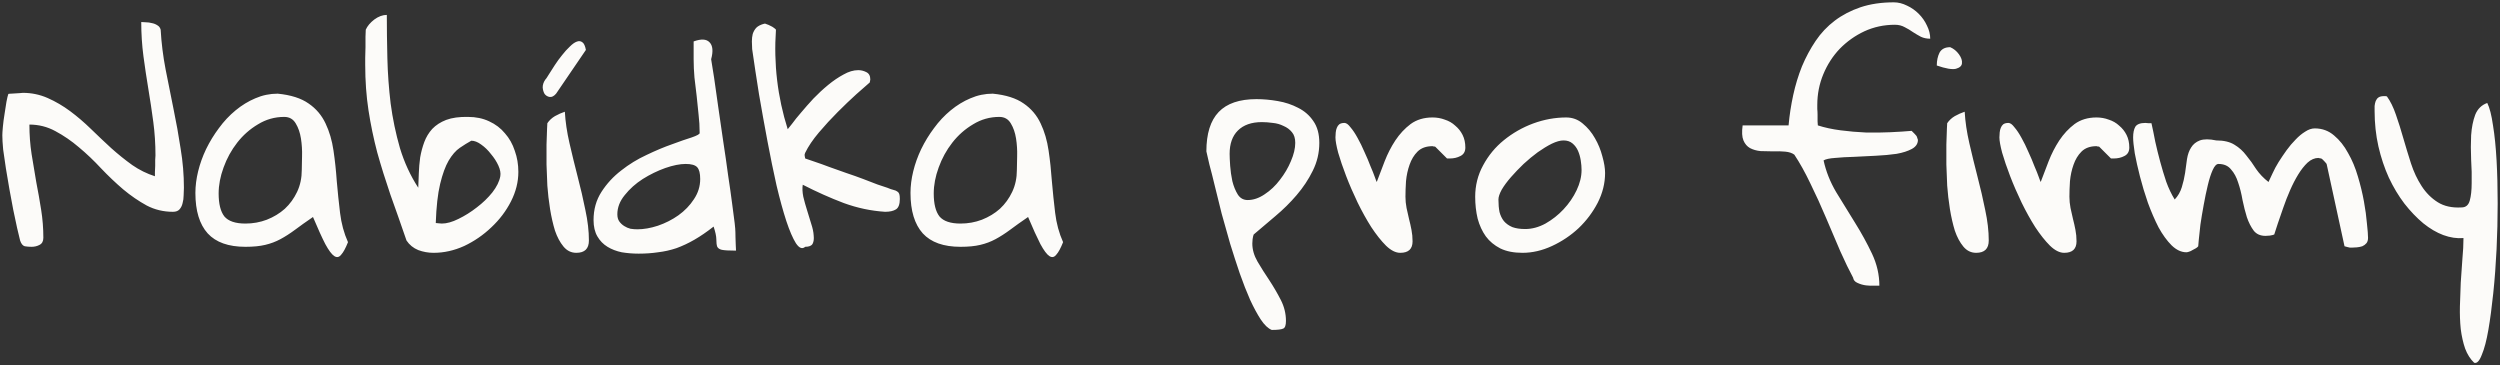 <?xml version="1.0" encoding="UTF-8"?> <svg xmlns="http://www.w3.org/2000/svg" viewBox="5659 4988 1071.34 156.528"><rect x="5659" y="4988" width="1071.34" height="156.528" fill="#333333" stroke="none"/><path fill="#FCFBF9" stroke="none" fill-opacity="1" stroke-width="1" stroke-opacity="1" font-size-adjust="none" id="tSvg181e4b0776" title="Path 5" d="M 5667.617 5091.07 C 5667.304 5089.82 5666.875 5088.023 5666.328 5085.68 C 5665.859 5083.336 5665.312 5080.758 5664.687 5077.945 C 5664.14 5075.133 5663.594 5072.203 5663.047 5069.156 C 5662.5 5066.031 5661.992 5063.023 5661.523 5060.133 C 5661.054 5057.164 5660.664 5054.469 5660.351 5052.047 C 5660.117 5049.547 5660 5047.515 5660 5045.953 C 5660 5045.25 5660.078 5044.039 5660.234 5042.32 C 5660.39 5040.601 5660.625 5038.805 5660.937 5036.93 C 5661.25 5035.055 5661.523 5033.297 5661.758 5031.656 C 5662.07 5030.015 5662.344 5028.883 5662.578 5028.258 C 5662.812 5028.18 5663.203 5028.14 5663.75 5028.14 C 5664.375 5028.14 5665 5028.101 5665.625 5028.023 C 5666.328 5027.945 5666.953 5027.906 5667.5 5027.906 C 5668.125 5027.828 5668.554 5027.789 5668.789 5027.789 C 5672.539 5027.789 5676.094 5028.531 5679.453 5030.015 C 5682.812 5031.5 5686.015 5033.375 5689.062 5035.64 C 5692.109 5037.906 5695.078 5040.445 5697.969 5043.258 C 5700.859 5046.07 5703.75 5048.805 5706.64 5051.461 C 5709.609 5054.117 5712.617 5056.539 5715.664 5058.726 C 5718.711 5060.836 5721.953 5062.437 5725.39 5063.531 C 5725.39 5063.14 5725.39 5062.555 5725.39 5061.773 C 5725.469 5060.914 5725.508 5060.015 5725.508 5059.078 C 5725.508 5058.14 5725.508 5057.281 5725.508 5056.5 C 5725.586 5055.64 5725.625 5055.015 5725.625 5054.625 C 5725.625 5049.703 5725.312 5044.898 5724.687 5040.211 C 5724.062 5035.523 5723.359 5030.836 5722.578 5026.148 C 5721.797 5021.461 5721.094 5016.773 5720.469 5012.086 C 5719.844 5007.32 5719.531 5002.437 5719.531 4997.437 C 5720.078 4997.437 5720.742 4997.476 5721.523 4997.555 C 5722.383 4997.555 5723.242 4997.672 5724.101 4997.906 C 5724.961 4998.062 5725.742 4998.375 5726.445 4998.844 C 5727.148 4999.234 5727.617 4999.859 5727.851 5000.719 C 5728.164 5006.344 5728.867 5012.008 5729.961 5017.711 C 5731.054 5023.336 5732.187 5029 5733.359 5034.703 C 5734.531 5040.328 5735.547 5045.992 5736.406 5051.695 C 5737.344 5057.32 5737.812 5062.906 5737.812 5068.453 C 5737.812 5069.469 5737.773 5070.562 5737.695 5071.734 C 5737.695 5072.906 5737.539 5074.039 5737.226 5075.133 C 5736.992 5076.148 5736.562 5077.008 5735.937 5077.711 C 5735.312 5078.414 5734.375 5078.765 5733.125 5078.765 C 5729.062 5078.765 5725.312 5077.867 5721.875 5076.07 C 5718.437 5074.195 5715.078 5071.89 5711.797 5069.156 C 5708.594 5066.422 5705.429 5063.414 5702.304 5060.133 C 5699.258 5056.851 5696.094 5053.844 5692.812 5051.109 C 5689.609 5048.375 5686.25 5046.07 5682.734 5044.195 C 5679.297 5042.32 5675.586 5041.383 5671.601 5041.383 C 5671.601 5045.758 5671.914 5049.976 5672.539 5054.039 C 5673.164 5058.023 5673.828 5062.008 5674.531 5065.992 C 5675.312 5069.976 5676.015 5073.961 5676.64 5077.945 C 5677.265 5081.851 5677.578 5085.836 5677.578 5089.898 C 5677.578 5091.382 5677.031 5092.398 5675.937 5092.945 C 5674.922 5093.492 5673.789 5093.765 5672.539 5093.765 C 5671.523 5093.765 5670.547 5093.687 5669.609 5093.531C 5668.75 5093.297 5668.086 5092.476 5667.617 5091.07Z M 5793.125 5080.992 C 5790.156 5083.023 5787.578 5084.859 5785.391 5086.5 C 5783.281 5088.062 5781.211 5089.39 5779.18 5090.484 C 5777.148 5091.578 5774.961 5092.398 5772.617 5092.945 C 5770.352 5093.492 5767.539 5093.765 5764.18 5093.765 C 5756.914 5093.765 5751.523 5091.851 5748.008 5088.023 C 5744.492 5084.117 5742.734 5078.336 5742.734 5070.68 C 5742.734 5067.711 5743.125 5064.625 5743.906 5061.422 C 5744.687 5058.219 5745.82 5055.055 5747.304 5051.93 C 5748.867 5048.726 5750.703 5045.719 5752.812 5042.906 C 5754.922 5040.015 5757.304 5037.476 5759.961 5035.289 C 5762.617 5033.101 5765.43 5031.383 5768.398 5030.133 C 5771.445 5028.805 5774.648 5028.14 5778.008 5028.14 C 5783.633 5028.687 5788.047 5030.094 5791.25 5032.359 C 5794.453 5034.547 5796.875 5037.398 5798.516 5040.914 C 5800.156 5044.351 5801.289 5048.219 5801.914 5052.515 C 5802.539 5056.734 5803.008 5061.109 5803.32 5065.64 C 5803.711 5070.172 5804.18 5074.703 5804.727 5079.234 C 5805.273 5083.765 5806.406 5087.945 5808.125 5091.773 C 5807.109 5094.351 5806.133 5096.148 5805.195 5097.164 C 5804.336 5098.257 5803.359 5098.453 5802.266 5097.75 C 5801.172 5097.047 5799.883 5095.328 5798.398 5092.593C 5796.992 5089.859 5795.234 5085.992 5793.125 5080.992Z M 5752.695 5070.914 C 5752.695 5075.367 5753.515 5078.648 5755.156 5080.758 C 5756.875 5082.789 5759.883 5083.805 5764.18 5083.805 C 5767.383 5083.805 5770.43 5083.258 5773.32 5082.164 C 5776.289 5080.992 5778.867 5079.43 5781.055 5077.476 C 5783.242 5075.445 5785 5073.023 5786.328 5070.211 C 5787.656 5067.398 5788.32 5064.273 5788.32 5060.836 C 5788.32 5059.43 5788.359 5057.476 5788.438 5054.976 C 5788.516 5052.398 5788.359 5049.859 5787.969 5047.359 C 5787.578 5044.859 5786.836 5042.711 5785.742 5040.914 C 5784.648 5039.039 5783.008 5038.101 5780.82 5038.101 C 5776.758 5038.101 5773.008 5039.156 5769.57 5041.265 C 5766.133 5043.297 5763.164 5045.914 5760.664 5049.117 C 5758.164 5052.32 5756.211 5055.875 5754.804 5059.781C 5753.398 5063.609 5752.695 5067.32 5752.695 5070.914Z M 5833.203 5091.07 C 5830.781 5084.039 5828.477 5077.476 5826.289 5071.383 C 5824.18 5065.211 5822.305 5059.195 5820.664 5053.336 C 5819.102 5047.398 5817.852 5041.383 5816.914 5035.289 C 5815.977 5029.195 5815.508 5022.672 5815.508 5015.719 C 5815.508 5015.172 5815.508 5014.195 5815.508 5012.789 C 5815.586 5011.305 5815.625 5009.781 5815.625 5008.219 C 5815.625 5006.656 5815.625 5005.172 5815.625 5003.765 C 5815.703 5002.281 5815.742 5001.265 5815.742 5000.719 C 5816.445 4999.156 5817.656 4997.711 5819.375 4996.383 C 5821.172 4995.055 5822.969 4994.39 5824.766 4994.39 C 5824.766 5000.172 5824.844 5006.344 5825 5012.906 C 5825.156 5019.391 5825.625 5025.875 5826.406 5032.359 C 5827.266 5038.844 5828.594 5045.211 5830.391 5051.461 C 5832.266 5057.633 5834.883 5063.297 5838.242 5068.453 C 5838.32 5066.578 5838.398 5064.508 5838.477 5062.242 C 5838.555 5059.976 5838.75 5057.711 5839.062 5055.445 C 5839.453 5053.18 5840.039 5050.992 5840.82 5048.883 C 5841.602 5046.773 5842.734 5044.898 5844.219 5043.258 C 5845.781 5041.617 5847.773 5040.328 5850.195 5039.39 C 5852.695 5038.453 5855.82 5038.023 5859.57 5038.101 C 5862.93 5038.101 5865.938 5038.726 5868.594 5039.976 C 5871.328 5041.226 5873.594 5042.945 5875.391 5045.133 C 5877.266 5047.242 5878.672 5049.742 5879.609 5052.633 C 5880.625 5055.445 5881.133 5058.453 5881.133 5061.656 C 5881.133 5065.953 5880.078 5070.172 5877.969 5074.312 C 5875.859 5078.453 5873.047 5082.164 5869.531 5085.445 C 5866.094 5088.726 5862.227 5091.382 5857.93 5093.414 C 5853.633 5095.367 5849.258 5096.343 5844.805 5096.343 C 5842.539 5096.343 5840.352 5095.953 5838.242 5095.171C 5836.133 5094.312 5834.453 5092.945 5833.203 5091.07Z M 5860.977 5048.297 C 5859.414 5049.156 5857.773 5050.172 5856.055 5051.344 C 5854.336 5052.515 5852.734 5054.351 5851.25 5056.851 C 5849.844 5059.273 5848.633 5062.594 5847.617 5066.812 C 5846.602 5071.031 5845.977 5076.617 5845.742 5083.57 C 5845.898 5083.57 5846.289 5083.609 5846.914 5083.687 C 5847.617 5083.765 5848.086 5083.805 5848.32 5083.805 C 5850.43 5083.805 5852.812 5083.14 5855.469 5081.812 C 5858.203 5080.484 5860.82 5078.844 5863.32 5076.89 C 5865.898 5074.937 5868.125 5072.789 5870 5070.445 C 5871.875 5068.023 5873.008 5065.719 5873.398 5063.531 C 5873.633 5062.203 5873.359 5060.68 5872.578 5058.961 C 5871.797 5057.242 5870.742 5055.601 5869.414 5054.039 C 5868.164 5052.398 5866.758 5051.031 5865.195 5049.937C 5863.711 5048.844 5862.305 5048.297 5860.977 5048.297Z M 5893.203 5052.164 C 5893.203 5051.695 5893.203 5050.953 5893.203 5049.937 C 5893.281 5048.844 5893.32 5047.711 5893.32 5046.539 C 5893.398 5045.367 5893.438 5044.234 5893.438 5043.14 C 5893.516 5042.047 5893.555 5041.265 5893.555 5040.797 C 5894.414 5039.547 5895.508 5038.531 5896.836 5037.75 C 5898.242 5036.969 5899.648 5036.344 5901.055 5035.875 C 5901.289 5040.094 5901.953 5044.586 5903.047 5049.351 C 5904.141 5054.117 5905.312 5058.922 5906.562 5063.765 C 5907.812 5068.531 5908.906 5073.258 5909.844 5077.945 C 5910.859 5082.633 5911.367 5087.008 5911.367 5091.07 C 5911.367 5094.586 5909.57 5096.343 5905.977 5096.343 C 5903.789 5096.343 5901.953 5095.445 5900.469 5093.648 C 5898.984 5091.851 5897.773 5089.586 5896.836 5086.851 C 5895.977 5084.039 5895.273 5080.953 5894.727 5077.594 C 5894.18 5074.156 5893.789 5070.797 5893.555 5067.515 C 5893.398 5064.234 5893.281 5061.226 5893.203 5058.492C 5893.203 5055.758 5893.203 5053.648 5893.203 5052.164Z M 5910.078 5009.39 C 5905.82 5015.64 5901.562 5021.89 5897.305 5028.14 C 5896.367 5029.234 5895.43 5029.703 5894.492 5029.547 C 5893.633 5029.39 5892.93 5028.961 5892.383 5028.258 C 5891.914 5027.476 5891.641 5026.539 5891.562 5025.445 C 5891.562 5024.273 5891.953 5023.141 5892.734 5022.047 C 5892.969 5021.812 5893.203 5021.5 5893.438 5021.109 C 5893.75 5020.64 5893.945 5020.328 5894.023 5020.172 C 5894.805 5018.922 5895.703 5017.516 5896.719 5015.953 C 5897.734 5014.39 5898.789 5012.945 5899.883 5011.617 C 5900.977 5010.211 5902.07 5009 5903.164 5007.984 C 5904.258 5006.89 5905.234 5006.187 5906.094 5005.875 C 5907.031 5005.484 5907.852 5005.562 5908.555 5006.109C 5909.258 5006.578 5909.766 5007.672 5910.078 5009.39Z M 5913.359 5082.281 C 5913.359 5077.75 5914.492 5073.726 5916.758 5070.211 C 5919.023 5066.695 5921.836 5063.648 5925.195 5061.07 C 5928.555 5058.414 5932.188 5056.187 5936.094 5054.39 C 5940 5052.515 5943.633 5050.992 5946.992 5049.82 C 5950.352 5048.57 5953.164 5047.594 5955.43 5046.89 C 5957.695 5046.109 5958.828 5045.484 5958.828 5045.015 C 5958.828 5042.281 5958.672 5039.625 5958.359 5037.047 C 5958.125 5034.391 5957.852 5031.734 5957.539 5029.078 C 5957.227 5026.422 5956.914 5023.805 5956.602 5021.226 C 5956.367 5018.57 5956.25 5015.953 5956.25 5013.375 C 5956.25 5010.836 5956.25 5008.297 5956.25 5005.758 C 5959.453 5004.586 5961.719 5004.703 5963.047 5006.109 C 5964.453 5007.515 5964.688 5009.937 5963.75 5013.375 C 5964.062 5015.094 5964.492 5017.789 5965.039 5021.461 C 5965.586 5025.133 5966.172 5029.273 5966.797 5033.883 C 5967.5 5038.492 5968.203 5043.336 5968.906 5048.414 C 5969.688 5053.492 5970.391 5058.375 5971.016 5063.062 C 5971.719 5067.672 5972.305 5071.812 5972.773 5075.484 C 5973.242 5079.078 5973.594 5081.773 5973.828 5083.57 C 5973.906 5083.961 5973.984 5084.742 5974.062 5085.914 C 5974.141 5087.008 5974.18 5088.218 5974.18 5089.547 C 5974.258 5090.797 5974.297 5091.968 5974.297 5093.062 C 5974.375 5094.156 5974.414 5094.937 5974.414 5095.406 C 5971.445 5095.406 5969.414 5095.289 5968.32 5095.054 C 5967.305 5094.82 5966.641 5094.351 5966.328 5093.648 C 5966.094 5092.945 5965.977 5091.929 5965.977 5090.601 C 5965.977 5089.273 5965.586 5087.437 5964.805 5085.094 C 5961.914 5087.359 5959.18 5089.234 5956.602 5090.718 C 5954.023 5092.203 5951.445 5093.414 5948.867 5094.351 C 5946.289 5095.211 5943.672 5095.797 5941.016 5096.109 C 5938.438 5096.5 5935.664 5096.695 5932.695 5096.695 C 5930.195 5096.695 5927.773 5096.5 5925.43 5096.109 C 5923.164 5095.64 5921.133 5094.859 5919.336 5093.765 C 5917.539 5092.671 5916.094 5091.187 5915 5089.312C 5913.906 5087.437 5913.359 5085.094 5913.359 5082.281Z M 5923.555 5079.82 C 5923.555 5081.07 5923.828 5082.086 5924.375 5082.867 C 5924.922 5083.648 5925.625 5084.312 5926.484 5084.859 C 5927.344 5085.406 5928.242 5085.797 5929.18 5086.031 C 5930.195 5086.187 5931.172 5086.265 5932.109 5086.265 C 5934.844 5086.265 5937.773 5085.758 5940.898 5084.742 C 5944.102 5083.648 5947.031 5082.164 5949.688 5080.289 C 5952.422 5078.336 5954.648 5076.031 5956.367 5073.375 C 5958.164 5070.719 5959.062 5067.828 5959.062 5064.703 C 5959.062 5062.281 5958.633 5060.601 5957.773 5059.664 C 5956.914 5058.726 5955.273 5058.258 5952.852 5058.258 C 5950.352 5058.258 5947.422 5058.844 5944.062 5060.015 C 5940.781 5061.187 5937.578 5062.75 5934.453 5064.703 C 5931.406 5066.656 5928.828 5068.961 5926.719 5071.617C 5924.609 5074.195 5923.555 5076.93 5923.555 5079.82Z M 6004.062 5093.765 C 6002.812 5094.859 6001.484 5094.351 6000.078 5092.242 C 5998.75 5090.132 5997.383 5086.969 5995.977 5082.75 C 5994.57 5078.453 5993.164 5073.336 5991.758 5067.398 C 5990.43 5061.461 5989.141 5055.172 5987.891 5048.531 C 5986.641 5041.89 5985.43 5035.172 5984.258 5028.375 C 5983.164 5021.5 5982.188 5015.055 5981.328 5009.039 C 5981.328 5007.945 5981.289 5006.851 5981.211 5005.758 C 5981.211 5004.586 5981.328 5003.531 5981.562 5002.594 C 5981.875 5001.578 5982.383 5000.68 5983.086 4999.898 C 5983.867 4999.117 5985.039 4998.531 5986.602 4998.14 C 5986.758 4998.062 5987.07 4998.14 5987.539 4998.375 C 5988.086 4998.531 5988.633 4998.766 5989.18 4999.078 C 5989.727 4999.312 5990.195 4999.586 5990.586 4999.898 C 5991.055 5000.211 5991.367 5000.484 5991.523 5000.719 C 5990.508 5015.328 5992.188 5029.547 5996.562 5043.375 C 5996.797 5043.14 5997.422 5042.359 5998.438 5041.031 C 5999.453 5039.625 6000.742 5038.023 6002.305 5036.226 C 6003.867 5034.351 6005.625 5032.359 6007.578 5030.25 C 6009.609 5028.14 6011.719 5026.187 6013.906 5024.39 C 6016.094 5022.594 6018.281 5021.109 6020.469 5019.937 C 6022.656 5018.687 6024.766 5018.062 6026.797 5018.062 C 6027.969 5018.062 6029.102 5018.336 6030.195 5018.883 C 6031.367 5019.43 6031.953 5020.484 6031.953 5022.047 C 6031.953 5022.203 6031.914 5022.437 6031.836 5022.75 C 6031.758 5022.984 6031.719 5023.18 6031.719 5023.336 C 6030.469 5024.43 6028.555 5026.109 6025.977 5028.375 C 6023.477 5030.641 6020.82 5033.18 6018.008 5035.992 C 6015.195 5038.805 6012.5 5041.734 6009.922 5044.781 C 6007.344 5047.828 6005.391 5050.719 6004.062 5053.453 C 6003.828 5053.922 6003.75 5054.351 6003.828 5054.742 C 6003.906 5055.055 6003.984 5055.445 6004.062 5055.914 C 6004.922 5056.226 6006.289 5056.695 6008.164 5057.32 C 6010.039 5057.945 6012.109 5058.687 6014.375 5059.547 C 6016.641 5060.328 6019.062 5061.187 6021.641 5062.125 C 6024.219 5062.984 6026.641 5063.844 6028.906 5064.703 C 6031.172 5065.562 6033.203 5066.344 6035 5067.047 C 6036.875 5067.672 6038.281 5068.14 6039.219 5068.453 C 6040.312 5068.922 6041.211 5069.234 6041.914 5069.39 C 6042.617 5069.547 6043.164 5069.781 6043.555 5070.094 C 6043.945 5070.328 6044.219 5070.68 6044.375 5071.148 C 6044.531 5071.617 6044.609 5072.32 6044.609 5073.258 C 6044.609 5075.523 6044.062 5077.008 6042.969 5077.711 C 6041.875 5078.414 6040.312 5078.765 6038.281 5078.765 C 6032.266 5078.375 6026.367 5077.125 6020.586 5075.015 C 6014.805 5072.828 6008.945 5070.211 6003.008 5067.164 C 6002.773 5068.648 6002.852 5070.367 6003.242 5072.32 C 6003.711 5074.273 6004.258 5076.226 6004.883 5078.18 C 6005.508 5080.133 6006.094 5082.047 6006.641 5083.922 C 6007.266 5085.797 6007.617 5087.476 6007.695 5088.961 C 6007.852 5090.445 6007.695 5091.617 6007.227 5092.476C 6006.758 5093.336 6005.703 5093.765 6004.062 5093.765Z M 6099.57 5080.992 C 6096.602 5083.023 6094.023 5084.859 6091.836 5086.5 C 6089.727 5088.062 6087.656 5089.39 6085.625 5090.484 C 6083.594 5091.578 6081.406 5092.398 6079.062 5092.945 C 6076.797 5093.492 6073.984 5093.765 6070.625 5093.765 C 6063.359 5093.765 6057.969 5091.851 6054.453 5088.023 C 6050.938 5084.117 6049.18 5078.336 6049.18 5070.68 C 6049.18 5067.711 6049.57 5064.625 6050.352 5061.422 C 6051.133 5058.219 6052.266 5055.055 6053.75 5051.93 C 6055.312 5048.726 6057.148 5045.719 6059.258 5042.906 C 6061.367 5040.015 6063.75 5037.476 6066.406 5035.289 C 6069.062 5033.101 6071.875 5031.383 6074.844 5030.133 C 6077.891 5028.805 6081.094 5028.14 6084.453 5028.14 C 6090.078 5028.687 6094.492 5030.094 6097.695 5032.359 C 6100.898 5034.547 6103.32 5037.398 6104.961 5040.914 C 6106.602 5044.351 6107.734 5048.219 6108.359 5052.515 C 6108.984 5056.734 6109.453 5061.109 6109.766 5065.64 C 6110.156 5070.172 6110.625 5074.703 6111.172 5079.234 C 6111.719 5083.765 6112.852 5087.945 6114.57 5091.773 C 6113.555 5094.351 6112.578 5096.148 6111.641 5097.164 C 6110.781 5098.257 6109.805 5098.453 6108.711 5097.75 C 6107.617 5097.047 6106.328 5095.328 6104.844 5092.593C 6103.438 5089.859 6101.68 5085.992 6099.57 5080.992Z M 6059.141 5070.914 C 6059.141 5075.367 6059.961 5078.648 6061.602 5080.758 C 6063.32 5082.789 6066.328 5083.805 6070.625 5083.805 C 6073.828 5083.805 6076.875 5083.258 6079.766 5082.164 C 6082.734 5080.992 6085.312 5079.43 6087.5 5077.476 C 6089.688 5075.445 6091.445 5073.023 6092.773 5070.211 C 6094.102 5067.398 6094.766 5064.273 6094.766 5060.836 C 6094.766 5059.43 6094.805 5057.476 6094.883 5054.976 C 6094.961 5052.398 6094.805 5049.859 6094.414 5047.359 C 6094.023 5044.859 6093.281 5042.711 6092.188 5040.914 C 6091.094 5039.039 6089.453 5038.101 6087.266 5038.101 C 6083.203 5038.101 6079.453 5039.156 6076.016 5041.265 C 6072.578 5043.297 6069.609 5045.914 6067.109 5049.117 C 6064.609 5052.32 6062.656 5055.875 6061.25 5059.781C 6059.844 5063.609 6059.141 5067.32 6059.141 5070.914Z M 6175.977 5052.867 C 6175.977 5045.289 6177.734 5039.664 6181.25 5035.992 C 6184.766 5032.32 6190.156 5030.484 6197.422 5030.484 C 6200.391 5030.484 6203.438 5030.758 6206.562 5031.305 C 6209.766 5031.851 6212.695 5032.828 6215.352 5034.234 C 6218.008 5035.562 6220.156 5037.437 6221.797 5039.859 C 6223.516 5042.281 6224.375 5045.406 6224.375 5049.234 C 6224.375 5053.453 6223.438 5057.437 6221.562 5061.187 C 6219.766 5064.859 6217.461 5068.336 6214.648 5071.617 C 6211.914 5074.82 6208.867 5077.828 6205.508 5080.64 C 6202.227 5083.375 6199.141 5085.992 6196.25 5088.492 C 6196.094 5088.804 6195.938 5089.468 6195.781 5090.484 C 6195.703 5091.421 6195.664 5092.047 6195.664 5092.359 C 6195.664 5094.937 6196.406 5097.515 6197.891 5100.093 C 6199.453 5102.75 6201.133 5105.406 6202.93 5108.062 C 6204.727 5110.797 6206.367 5113.609 6207.852 5116.5 C 6209.336 5119.39 6210.078 5122.398 6210.078 5125.523 C 6210.078 5127.398 6209.688 5128.492 6208.906 5128.804 C 6208.125 5129.195 6206.484 5129.39 6203.984 5129.39 C 6202.422 5128.765 6200.859 5127.281 6199.297 5124.937 C 6197.812 5122.671 6196.289 5119.859 6194.727 5116.5 C 6193.242 5113.14 6191.758 5109.351 6190.273 5105.132 C 6188.867 5100.992 6187.5 5096.773 6186.172 5092.476 C 6184.922 5088.101 6183.711 5083.805 6182.539 5079.586 C 6181.445 5075.289 6180.469 5071.344 6179.609 5067.75 C 6178.75 5064.156 6177.969 5061.07 6177.266 5058.492C 6176.641 5055.836 6176.211 5053.961 6175.977 5052.867Z M 6185.938 5053.922 C 6185.938 5055.094 6186.016 5056.812 6186.172 5059.078 C 6186.328 5061.265 6186.641 5063.453 6187.109 5065.64 C 6187.656 5067.828 6188.438 5069.742 6189.453 5071.383 C 6190.469 5072.945 6191.875 5073.726 6193.672 5073.726 C 6196.094 5073.726 6198.516 5072.906 6200.938 5071.265 C 6203.438 5069.625 6205.625 5067.555 6207.5 5065.055 C 6209.453 5062.555 6211.016 5059.898 6212.188 5057.086 C 6213.438 5054.195 6214.062 5051.578 6214.062 5049.234 C 6214.062 5047.281 6213.594 5045.758 6212.656 5044.664 C 6211.719 5043.492 6210.508 5042.594 6209.023 5041.969 C 6207.617 5041.265 6206.094 5040.836 6204.453 5040.68 C 6202.812 5040.445 6201.25 5040.328 6199.766 5040.328 C 6195.312 5040.328 6191.875 5041.539 6189.453 5043.961C 6187.109 5046.305 6185.938 5049.625 6185.938 5053.922Z M 6231.289 5046.89 C 6231.289 5046.187 6231.328 5045.484 6231.406 5044.781 C 6231.484 5044 6231.641 5043.336 6231.875 5042.789 C 6232.109 5042.164 6232.461 5041.656 6232.93 5041.265 C 6233.477 5040.875 6234.219 5040.68 6235.156 5040.68 C 6235.938 5040.68 6236.797 5041.305 6237.734 5042.555 C 6238.75 5043.726 6239.766 5045.25 6240.781 5047.125 C 6241.797 5048.922 6242.773 5050.914 6243.711 5053.101 C 6244.727 5055.289 6245.586 5057.32 6246.289 5059.195 C 6247.07 5060.992 6247.695 5062.555 6248.164 5063.883 C 6248.633 5065.211 6248.906 5065.914 6248.984 5065.992 C 6250 5063.258 6251.133 5060.289 6252.383 5057.086 C 6253.633 5053.883 6255.156 5050.914 6256.953 5048.18 C 6258.828 5045.367 6261.016 5043.023 6263.516 5041.148 C 6266.094 5039.273 6269.219 5038.336 6272.891 5038.336 C 6274.766 5038.336 6276.523 5038.648 6278.164 5039.273 C 6279.883 5039.82 6281.367 5040.68 6282.617 5041.851 C 6283.945 5042.945 6285 5044.273 6285.781 5045.836 C 6286.562 5047.398 6286.953 5049.195 6286.953 5051.226 C 6286.953 5052.945 6286.25 5054.156 6284.844 5054.859 C 6283.516 5055.562 6281.992 5055.914 6280.273 5055.914 C 6279.882 5055.914 6279.492 5055.914 6279.102 5055.914 C 6277.422 5054.234 6275.742 5052.555 6274.062 5050.875 C 6273.906 5050.875 6273.789 5050.836 6273.711 5050.758 C 6273.555 5050.758 6273.398 5050.758 6273.242 5050.758 C 6273.164 5050.68 6273.047 5050.64 6272.891 5050.64 C 6270.156 5050.64 6268.008 5051.422 6266.445 5052.984 C 6264.961 5054.469 6263.828 5056.344 6263.047 5058.609 C 6262.266 5060.797 6261.758 5063.14 6261.523 5065.64 C 6261.367 5068.062 6261.289 5070.289 6261.289 5072.32 C 6261.289 5073.883 6261.445 5075.484 6261.758 5077.125 C 6262.07 5078.687 6262.422 5080.25 6262.812 5081.812 C 6263.203 5083.297 6263.555 5084.859 6263.867 5086.5 C 6264.18 5088.062 6264.336 5089.703 6264.336 5091.421 C 6264.336 5094.703 6262.578 5096.343 6259.062 5096.343 C 6257.109 5096.343 6255.078 5095.328 6252.969 5093.297 C 6250.859 5091.187 6248.75 5088.531 6246.641 5085.328 C 6244.609 5082.125 6242.656 5078.609 6240.781 5074.781 C 6238.906 5070.875 6237.266 5067.086 6235.859 5063.414 C 6234.453 5059.742 6233.32 5056.422 6232.461 5053.453C 6231.68 5050.484 6231.289 5048.297 6231.289 5046.89Z M 6291.172 5072.32 C 6291.172 5067.476 6292.305 5062.984 6294.57 5058.844 C 6296.836 5054.625 6299.805 5051.031 6303.477 5048.062 C 6307.227 5045.015 6311.406 5042.633 6316.016 5040.914 C 6320.703 5039.195 6325.43 5038.336 6330.195 5038.336 C 6332.852 5038.336 6335.195 5039.195 6337.227 5040.914 C 6339.336 5042.633 6341.094 5044.742 6342.5 5047.242 C 6343.906 5049.664 6344.961 5052.242 6345.664 5054.976 C 6346.445 5057.711 6346.836 5060.094 6346.836 5062.125 C 6346.836 5066.5 6345.781 5070.758 6343.672 5074.898 C 6341.562 5078.961 6338.828 5082.594 6335.469 5085.797 C 6332.109 5088.921 6328.32 5091.461 6324.102 5093.414 C 6319.883 5095.367 6315.664 5096.343 6311.445 5096.343 C 6307.695 5096.343 6304.531 5095.718 6301.953 5094.468 C 6299.375 5093.14 6297.305 5091.421 6295.742 5089.312 C 6294.18 5087.125 6293.008 5084.586 6292.227 5081.695C 6291.523 5078.726 6291.172 5075.601 6291.172 5072.32Z M 6301.133 5073.492 C 6301.133 5075.523 6301.289 5077.32 6301.602 5078.883 C 6301.992 5080.367 6302.617 5081.656 6303.477 5082.75 C 6304.414 5083.844 6305.625 5084.703 6307.109 5085.328 C 6308.594 5085.875 6310.43 5086.148 6312.617 5086.148 C 6315.508 5086.148 6318.398 5085.367 6321.289 5083.805 C 6324.18 5082.164 6326.758 5080.133 6329.023 5077.711 C 6331.367 5075.211 6333.242 5072.476 6334.648 5069.508 C 6336.055 5066.539 6336.758 5063.648 6336.758 5060.836 C 6336.758 5059.586 6336.641 5058.219 6336.406 5056.734 C 6336.172 5055.25 6335.781 5053.883 6335.234 5052.633 C 6334.688 5051.383 6333.906 5050.328 6332.891 5049.469 C 6331.875 5048.609 6330.586 5048.18 6329.023 5048.18 C 6327.617 5048.18 6325.938 5048.648 6323.984 5049.586 C 6322.109 5050.523 6320.117 5051.734 6318.008 5053.219 C 6315.977 5054.703 6313.945 5056.383 6311.914 5058.258 C 6309.961 5060.133 6308.164 5062.008 6306.523 5063.883 C 6304.883 5065.758 6303.555 5067.555 6302.539 5069.273C 6301.602 5070.992 6301.133 5072.398 6301.133 5073.492Z M 6453.125 5107.007 C 6451.484 5103.961 6449.648 5100.171 6447.617 5095.64 C 6445.664 5091.031 6443.633 5086.265 6441.523 5081.344 C 6439.414 5076.344 6437.188 5071.461 6434.844 5066.695 C 6432.578 5061.93 6430.273 5057.789 6427.93 5054.273 C 6426.992 5053.57 6425.703 5053.14 6424.062 5052.984 C 6422.422 5052.828 6420.703 5052.789 6418.906 5052.867 C 6417.109 5052.867 6415.312 5052.828 6413.516 5052.75 C 6411.797 5052.594 6410.273 5052.164 6408.945 5051.461 C 6407.695 5050.758 6406.758 5049.664 6406.133 5048.18 C 6405.508 5046.695 6405.391 5044.547 6405.781 5041.734 C 6412.343 5041.734 6418.906 5041.734 6425.469 5041.734 C 6425.859 5037.359 6426.523 5033.023 6427.461 5028.726 C 6428.398 5024.43 6429.648 5020.328 6431.211 5016.422 C 6432.852 5012.515 6434.805 5008.883 6437.07 5005.523 C 6439.336 5002.164 6442.07 4999.273 6445.273 4996.851 C 6448.477 4994.43 6452.148 4992.515 6456.289 4991.109 C 6460.508 4989.703 6465.273 4989 6470.586 4989 C 6472.461 4989 6474.336 4989.469 6476.211 4990.406 C 6478.086 4991.265 6479.766 4992.437 6481.25 4993.922 C 6482.734 4995.406 6483.906 4997.086 6484.766 4998.961 C 6485.703 5000.836 6486.172 5002.711 6486.172 5004.586 C 6484.688 5004.586 6483.359 5004.312 6482.188 5003.765 C 6481.016 5003.14 6479.883 5002.476 6478.789 5001.773 C 6477.695 5000.992 6476.523 5000.289 6475.273 4999.664 C 6474.023 4998.961 6472.617 4998.609 6471.055 4998.609 C 6466.367 4998.609 6461.992 4999.547 6457.93 5001.422 C 6453.945 5003.297 6450.43 5005.797 6447.383 5008.922 C 6444.414 5012.047 6442.07 5015.68 6440.352 5019.82 C 6438.633 5023.961 6437.773 5028.336 6437.773 5032.945 C 6437.773 5033.258 6437.773 5033.844 6437.773 5034.703 C 6437.852 5035.484 6437.891 5036.344 6437.891 5037.281 C 6437.891 5038.219 6437.891 5039.117 6437.891 5039.976 C 6437.969 5040.836 6438.008 5041.422 6438.008 5041.734 C 6440.898 5042.672 6444.141 5043.375 6447.734 5043.844 C 6451.328 5044.312 6454.922 5044.625 6458.516 5044.781 C 6462.188 5044.859 6465.703 5044.82 6469.062 5044.664 C 6472.5 5044.508 6475.547 5044.312 6478.203 5044.078 C 6478.438 5044.312 6478.867 5044.742 6479.492 5045.367 C 6480.117 5045.992 6480.469 5046.461 6480.547 5046.773 C 6480.547 5047.008 6480.586 5047.164 6480.664 5047.242 C 6480.82 5047.711 6480.898 5047.945 6480.898 5047.945 C 6480.898 5049.586 6480.039 5050.875 6478.32 5051.812 C 6476.602 5052.75 6474.414 5053.453 6471.758 5053.922 C 6469.102 5054.312 6466.133 5054.586 6462.852 5054.742 C 6459.648 5054.898 6456.523 5055.055 6453.477 5055.211 C 6450.508 5055.289 6447.812 5055.445 6445.391 5055.68 C 6443.047 5055.836 6441.406 5056.187 6440.469 5056.734 C 6441.484 5061.422 6443.281 5065.953 6445.859 5070.328 C 6448.516 5074.703 6451.211 5079.078 6453.945 5083.453 C 6456.68 5087.828 6459.102 5092.242 6461.211 5096.695 C 6463.32 5101.148 6464.375 5105.718 6464.375 5110.406 C 6464.062 5110.406 6463.32 5110.406 6462.148 5110.406 C 6461.055 5110.484 6459.883 5110.445 6458.633 5110.289 C 6457.383 5110.132 6456.172 5109.781 6455 5109.234C 6453.906 5108.765 6453.281 5108.023 6453.125 5107.007Z M 6493.086 5052.164 C 6493.086 5051.695 6493.086 5050.953 6493.086 5049.937 C 6493.164 5048.844 6493.203 5047.711 6493.203 5046.539 C 6493.281 5045.367 6493.32 5044.234 6493.32 5043.14 C 6493.398 5042.047 6493.438 5041.265 6493.438 5040.797 C 6494.297 5039.547 6495.391 5038.531 6496.719 5037.75 C 6498.125 5036.969 6499.531 5036.344 6500.938 5035.875 C 6501.172 5040.094 6501.836 5044.586 6502.93 5049.351 C 6504.023 5054.117 6505.195 5058.922 6506.445 5063.765 C 6507.695 5068.531 6508.789 5073.258 6509.727 5077.945 C 6510.742 5082.633 6511.25 5087.008 6511.25 5091.07 C 6511.25 5094.586 6509.453 5096.343 6505.859 5096.343 C 6503.672 5096.343 6501.836 5095.445 6500.352 5093.648 C 6498.867 5091.851 6497.656 5089.586 6496.719 5086.851 C 6495.859 5084.039 6495.156 5080.953 6494.609 5077.594 C 6494.062 5074.156 6493.672 5070.797 6493.438 5067.515 C 6493.281 5064.234 6493.164 5061.226 6493.086 5058.492C 6493.086 5055.758 6493.086 5053.648 6493.086 5052.164Z M 6494.727 5008.219 C 6496.211 5008.844 6497.461 5009.859 6498.477 5011.265 C 6499.492 5012.672 6499.922 5013.961 6499.766 5015.133 C 6499.688 5016.226 6498.828 5017.008 6497.188 5017.476 C 6495.547 5017.867 6492.812 5017.398 6488.984 5016.07 C 6488.984 5013.961 6489.375 5012.125 6490.156 5010.562C 6491.016 5009 6492.539 5008.219 6494.727 5008.219Z M 6515.82 5046.89 C 6515.82 5046.187 6515.859 5045.484 6515.938 5044.781 C 6516.016 5044 6516.172 5043.336 6516.406 5042.789 C 6516.641 5042.164 6516.992 5041.656 6517.461 5041.265 C 6518.008 5040.875 6518.75 5040.68 6519.688 5040.68 C 6520.469 5040.68 6521.328 5041.305 6522.266 5042.555 C 6523.281 5043.726 6524.297 5045.25 6525.312 5047.125 C 6526.328 5048.922 6527.305 5050.914 6528.242 5053.101 C 6529.258 5055.289 6530.117 5057.32 6530.82 5059.195 C 6531.602 5060.992 6532.227 5062.555 6532.695 5063.883 C 6533.164 5065.211 6533.438 5065.914 6533.516 5065.992 C 6534.531 5063.258 6535.664 5060.289 6536.914 5057.086 C 6538.164 5053.883 6539.688 5050.914 6541.484 5048.18 C 6543.359 5045.367 6545.547 5043.023 6548.047 5041.148 C 6550.625 5039.273 6553.75 5038.336 6557.422 5038.336 C 6559.297 5038.336 6561.055 5038.648 6562.695 5039.273 C 6564.414 5039.82 6565.898 5040.68 6567.148 5041.851 C 6568.477 5042.945 6569.531 5044.273 6570.312 5045.836 C 6571.094 5047.398 6571.484 5049.195 6571.484 5051.226 C 6571.484 5052.945 6570.781 5054.156 6569.375 5054.859 C 6568.047 5055.562 6566.523 5055.914 6564.805 5055.914 C 6564.414 5055.914 6564.023 5055.914 6563.633 5055.914 C 6561.953 5054.234 6560.273 5052.555 6558.594 5050.875 C 6558.438 5050.875 6558.32 5050.836 6558.242 5050.758 C 6558.086 5050.758 6557.93 5050.758 6557.773 5050.758 C 6557.695 5050.68 6557.578 5050.64 6557.422 5050.64 C 6554.688 5050.64 6552.539 5051.422 6550.977 5052.984 C 6549.492 5054.469 6548.359 5056.344 6547.578 5058.609 C 6546.797 5060.797 6546.289 5063.14 6546.055 5065.64 C 6545.898 5068.062 6545.82 5070.289 6545.82 5072.32 C 6545.82 5073.883 6545.977 5075.484 6546.289 5077.125 C 6546.602 5078.687 6546.953 5080.25 6547.344 5081.812 C 6547.734 5083.297 6548.086 5084.859 6548.398 5086.5 C 6548.711 5088.062 6548.867 5089.703 6548.867 5091.421 C 6548.867 5094.703 6547.109 5096.343 6543.594 5096.343 C 6541.641 5096.343 6539.609 5095.328 6537.5 5093.297 C 6535.391 5091.187 6533.281 5088.531 6531.172 5085.328 C 6529.141 5082.125 6527.188 5078.609 6525.312 5074.781 C 6523.438 5070.875 6521.797 5067.086 6520.391 5063.414 C 6518.984 5059.742 6517.852 5056.422 6516.992 5053.453C 6516.211 5050.484 6515.82 5048.297 6515.82 5046.89Z M 6573.125 5046.89 C 6573.125 5044.937 6573.438 5043.414 6574.062 5042.32 C 6574.766 5041.226 6576.211 5040.68 6578.398 5040.68 C 6578.633 5040.68 6579.062 5040.719 6579.688 5040.797 C 6580.391 5040.797 6580.82 5040.797 6580.977 5040.797 C 6581.523 5043.219 6582.07 5045.875 6582.617 5048.765 C 6583.242 5051.578 6583.945 5054.43 6584.727 5057.32 C 6585.508 5060.211 6586.367 5063.062 6587.305 5065.875 C 6588.32 5068.687 6589.531 5071.226 6590.938 5073.492 C 6592.344 5072.008 6593.359 5070.25 6593.984 5068.219 C 6594.609 5066.187 6595.078 5064.156 6595.391 5062.125 C 6595.703 5060.015 6595.977 5058.023 6596.211 5056.148 C 6596.523 5054.195 6597.109 5052.555 6597.969 5051.226 C 6598.828 5049.82 6600.078 5048.805 6601.719 5048.18 C 6603.438 5047.555 6605.781 5047.555 6608.75 5048.18 C 6612.031 5048.18 6614.648 5048.805 6616.602 5050.055 C 6618.555 5051.226 6620.234 5052.75 6621.641 5054.625 C 6623.125 5056.422 6624.531 5058.375 6625.859 5060.484 C 6627.266 5062.515 6629.023 5064.351 6631.133 5065.992 C 6631.602 5064.976 6632.188 5063.726 6632.891 5062.242 C 6633.594 5060.68 6634.453 5059.078 6635.469 5057.437 C 6636.562 5055.719 6637.695 5054.039 6638.867 5052.398 C 6640.117 5050.68 6641.406 5049.156 6642.734 5047.828 C 6644.062 5046.422 6645.43 5045.289 6646.836 5044.43 C 6648.242 5043.492 6649.609 5043.023 6650.938 5043.023 C 6654.141 5043.023 6656.914 5044.039 6659.258 5046.07 C 6661.6 5048.023 6663.59 5050.523 6665.23 5053.57 C 6666.95 5056.539 6668.36 5059.898 6669.45 5063.648 C 6670.55 5067.32 6671.41 5070.875 6672.03 5074.312 C 6672.66 5077.75 6673.09 5080.914 6673.32 5083.805 C 6673.63 5086.617 6673.79 5088.648 6673.79 5089.898 C 6673.79 5090.914 6673.55 5091.695 6673.09 5092.242 C 6672.62 5092.789 6672.03 5093.218 6671.33 5093.531 C 6670.62 5093.765 6669.84 5093.921 6668.98 5094 C 6668.2 5094.078 6667.46 5094.117 6666.76 5094.117 C 6666.6 5094.117 6666.37 5094.117 6666.05 5094.117 C 6665.74 5094.039 6665.39 5093.961 6665 5093.882 C 6664.69 5093.804 6664.26 5093.687 6663.71 5093.531 C 6661.171 5081.851 6658.632 5070.172 6656.094 5058.492 C 6656.094 5058.258 6655.781 5057.828 6655.156 5057.203 C 6654.531 5056.5 6654.062 5056.07 6653.75 5055.914 C 6653.516 5055.914 6653.32 5055.875 6653.164 5055.797 C 6653.008 5055.797 6652.891 5055.797 6652.812 5055.797 C 6652.734 5055.719 6652.656 5055.68 6652.578 5055.68 C 6650.938 5055.68 6649.375 5056.344 6647.891 5057.672 C 6646.484 5059 6645.156 5060.68 6643.906 5062.711 C 6642.656 5064.742 6641.484 5067.008 6640.391 5069.508 C 6639.297 5072.008 6638.32 5074.508 6637.461 5077.008 C 6636.602 5079.43 6635.82 5081.695 6635.117 5083.805 C 6634.492 5085.836 6633.984 5087.398 6633.594 5088.492 C 6633.281 5088.648 6632.656 5088.804 6631.719 5088.961 C 6630.781 5089.039 6630.156 5089.078 6629.844 5089.078 C 6627.656 5089.078 6625.977 5088.336 6624.805 5086.851 C 6623.633 5085.289 6622.656 5083.375 6621.875 5081.109 C 6621.172 5078.844 6620.547 5076.383 6620 5073.726 C 6619.531 5070.992 6618.906 5068.492 6618.125 5066.226 C 6617.422 5063.961 6616.406 5062.086 6615.078 5060.601 C 6613.828 5059.039 6612.031 5058.258 6609.688 5058.258 C 6608.828 5058.258 6608.008 5059.117 6607.227 5060.836 C 6606.445 5062.555 6605.742 5064.742 6605.117 5067.398 C 6604.492 5069.976 6603.906 5072.789 6603.359 5075.836 C 6602.812 5078.805 6602.344 5081.617 6601.953 5084.273 C 6601.641 5086.851 6601.406 5089.039 6601.25 5090.836 C 6601.094 5092.632 6601.016 5093.531 6601.016 5093.531 C 6600.859 5093.765 6600.547 5094.039 6600.078 5094.351 C 6599.609 5094.586 6599.102 5094.859 6598.555 5095.171 C 6598.086 5095.484 6597.578 5095.718 6597.031 5095.875 C 6596.562 5096.031 6596.211 5096.109 6595.977 5096.109 C 6593.789 5096.109 6591.68 5095.132 6589.648 5093.179 C 6587.617 5091.148 6585.742 5088.57 6584.023 5085.445 C 6582.383 5082.242 6580.859 5078.726 6579.453 5074.898 C 6578.125 5071.07 6576.992 5067.32 6576.055 5063.648 C 6575.117 5059.976 6574.375 5056.656 6573.828 5053.687C 6573.359 5050.719 6573.125 5048.453 6573.125 5046.89Z M 6676.6 5035.523 C 6676.6 5034.82 6676.6 5034.117 6676.6 5033.414 C 6676.68 5032.633 6676.84 5031.93 6677.07 5031.305 C 6677.38 5030.601 6677.77 5030.094 6678.24 5029.781 C 6678.79 5029.39 6679.57 5029.195 6680.59 5029.195 C 6680.66 5029.195 6680.74 5029.195 6680.82 5029.195 C 6680.98 5029.195 6681.13 5029.195 6681.29 5029.195 C 6681.52 5029.273 6681.72 5029.312 6681.88 5029.312 C 6683.36 5031.344 6684.65 5033.961 6685.74 5037.164 C 6686.84 5040.289 6687.89 5043.648 6688.91 5047.242 C 6689.92 5050.758 6691.02 5054.351 6692.19 5058.023 C 6693.36 5061.617 6694.88 5064.859 6696.76 5067.75 C 6698.63 5070.64 6700.94 5072.945 6703.67 5074.664 C 6706.41 5076.383 6709.8 5077.125 6713.87 5076.89 C 6715.66 5076.89 6716.84 5075.914 6717.38 5073.961 C 6717.93 5072.008 6718.2 5069.508 6718.2 5066.461 C 6718.28 5063.414 6718.2 5060.055 6717.97 5056.383 C 6717.81 5052.711 6717.81 5049.234 6717.97 5045.953 C 6718.2 5042.594 6718.79 5039.664 6719.73 5037.164 C 6720.74 5034.664 6722.46 5032.984 6724.88 5032.125 C 6725.9 5034.156 6726.72 5037.359 6727.34 5041.734 C 6728.05 5046.031 6728.55 5051.031 6728.87 5056.734 C 6729.18 5062.359 6729.34 5068.492 6729.34 5075.133 C 6729.34 5081.695 6729.18 5088.257 6728.87 5094.82 C 6728.55 5101.304 6728.09 5107.554 6727.46 5113.57 C 6726.84 5119.586 6726.13 5124.859 6725.35 5129.39 C 6724.57 5133.921 6723.63 5137.476 6722.54 5140.054 C 6721.52 5142.711 6720.43 5143.843 6719.26 5143.453 C 6717.62 5141.89 6716.33 5139.859 6715.39 5137.359 C 6714.53 5134.859 6713.91 5132.086 6713.52 5129.039 C 6713.2 5125.992 6713.09 5122.75 6713.16 5119.312 C 6713.24 5115.953 6713.36 5112.554 6713.52 5109.117 C 6713.75 5105.679 6713.98 5102.32 6714.22 5099.039 C 6714.53 5095.757 6714.69 5092.75 6714.69 5090.015 C 6711.88 5090.25 6708.98 5089.82 6706.02 5088.726 C 6703.12 5087.633 6700.27 5085.953 6697.46 5083.687 C 6694.65 5081.344 6691.95 5078.531 6689.38 5075.25 C 6686.88 5071.969 6684.65 5068.258 6682.7 5064.117 C 6680.82 5059.976 6679.34 5055.523 6678.24 5050.758C 6677.15 5045.914 6676.6 5040.836 6676.6 5035.523Z"></path><defs> </defs></svg> 